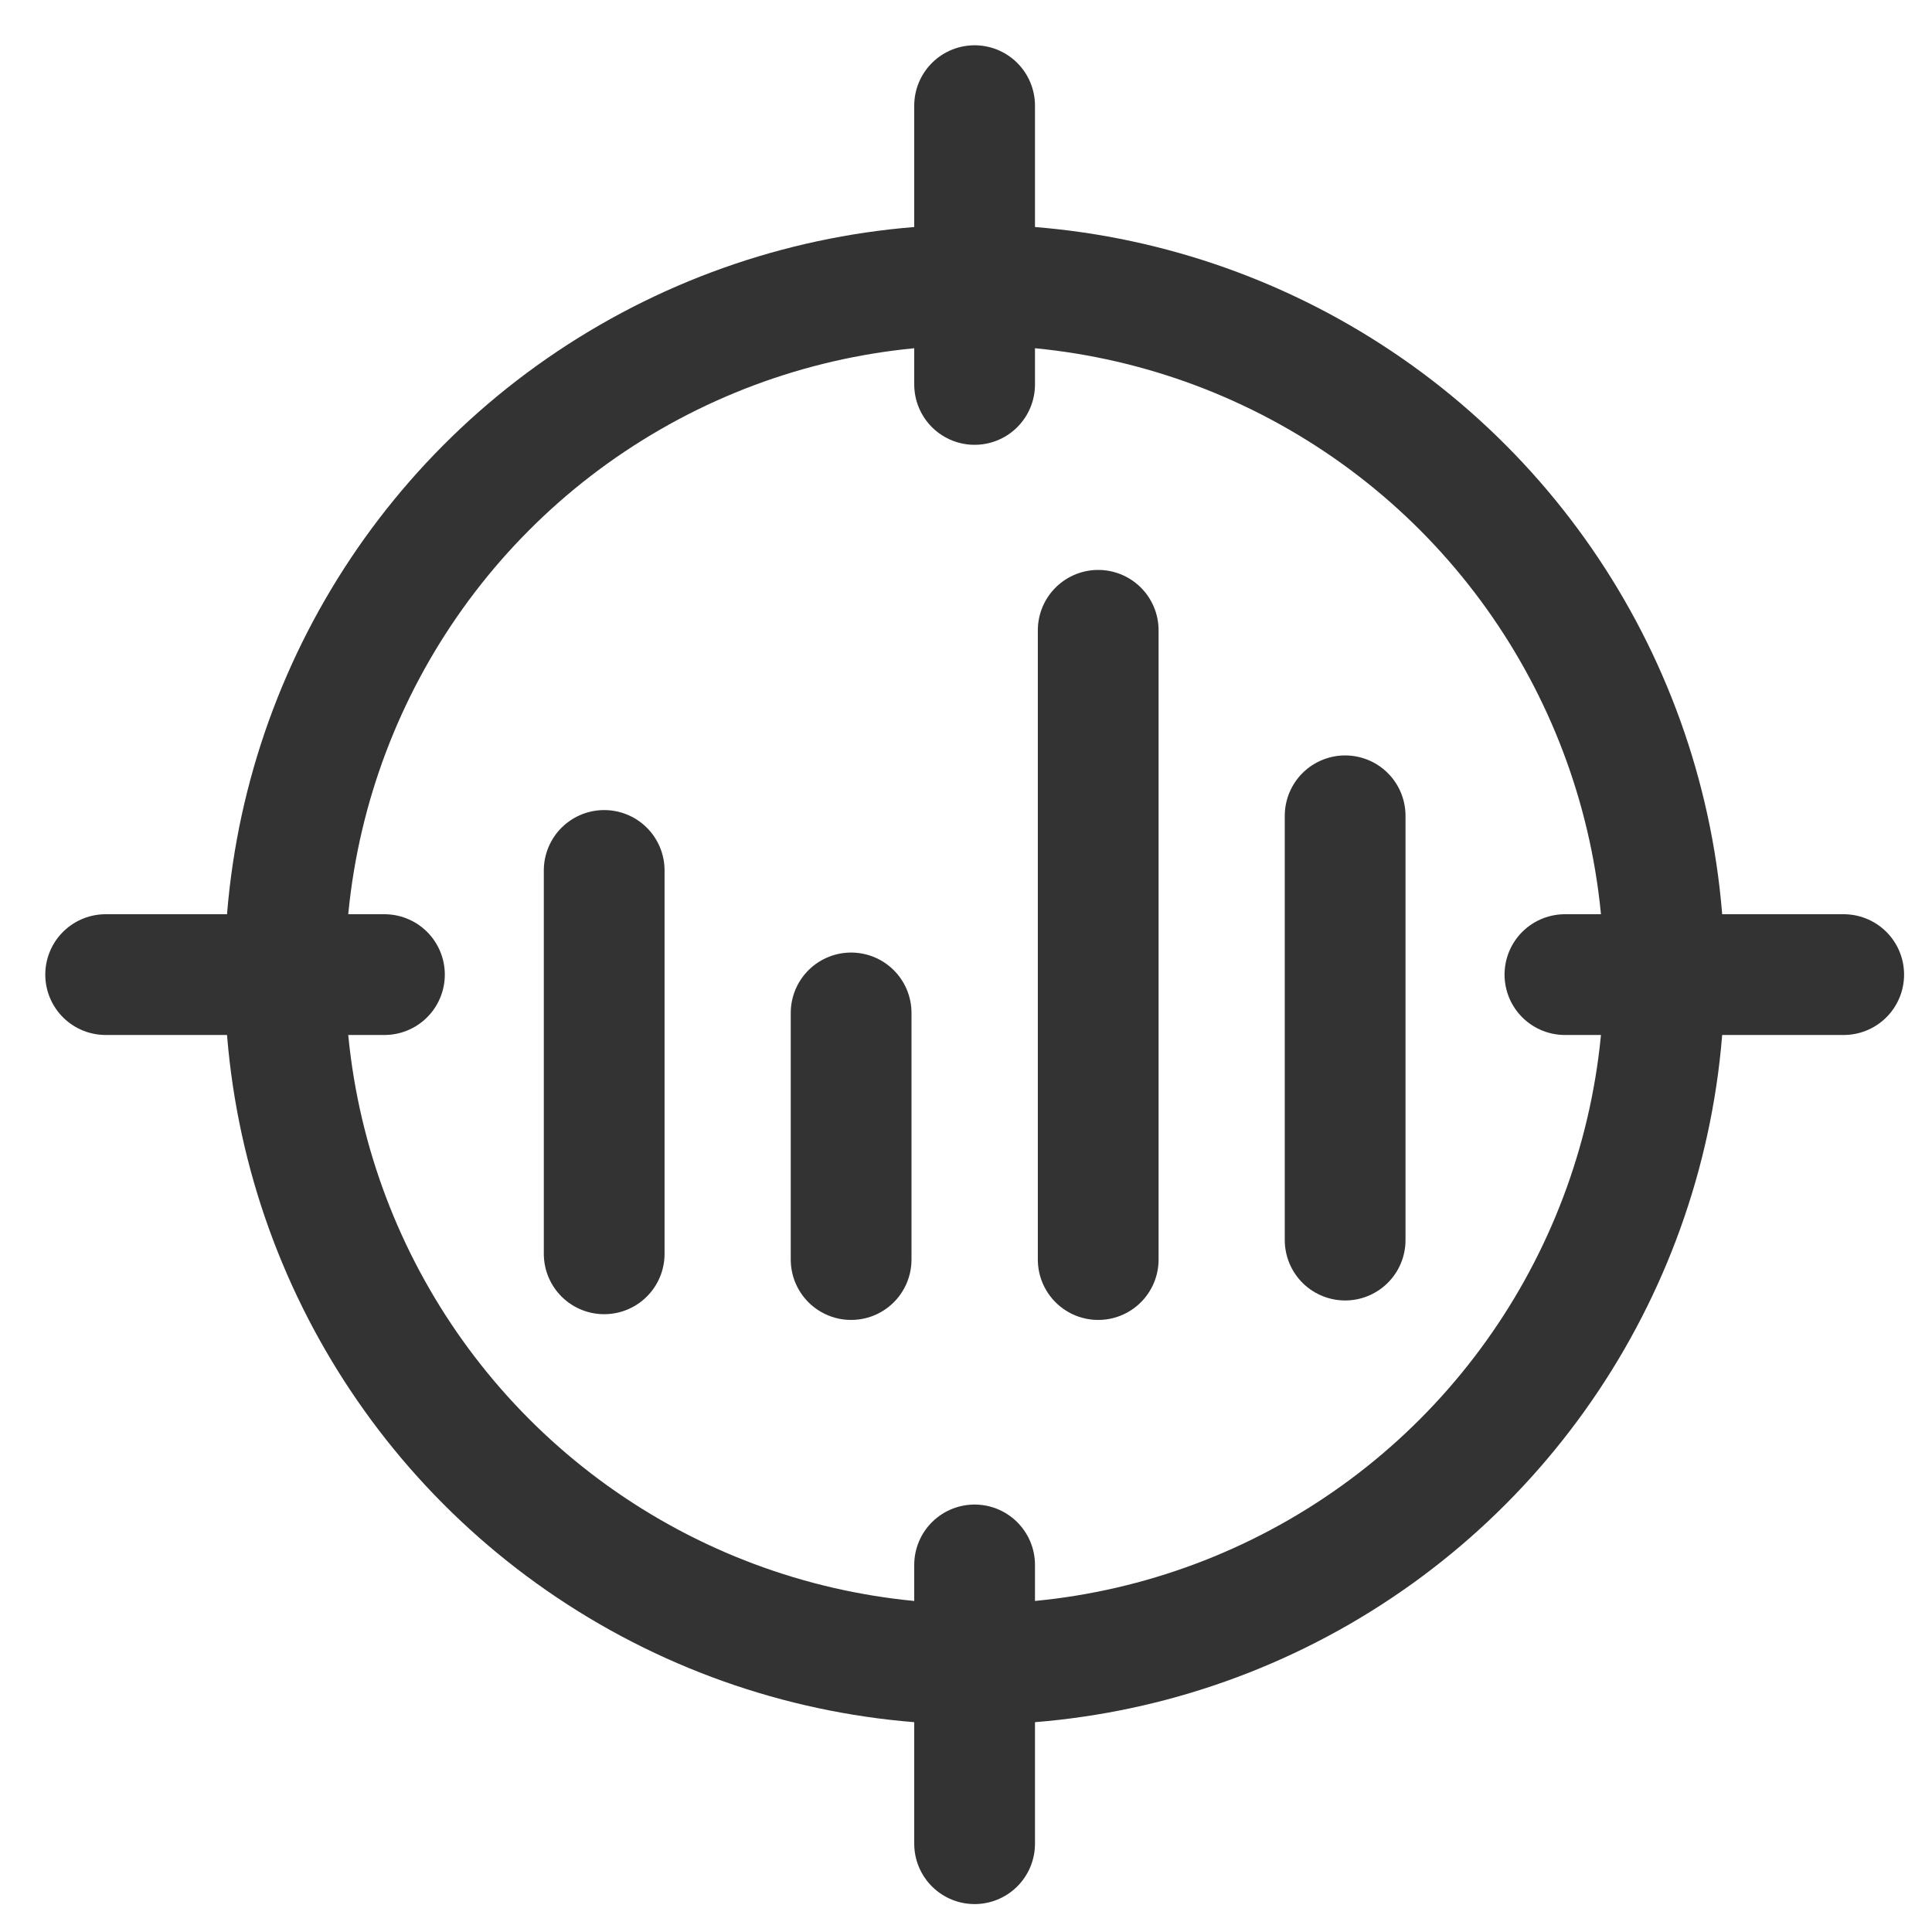 <svg xmlns="http://www.w3.org/2000/svg" xmlns:xlink="http://www.w3.org/1999/xlink" width="128" height="128" viewBox="0 0 128 128">
  <defs>
    <clipPath id="clip-icon-fund-investment-targets">
      <rect width="128" height="128"/>
    </clipPath>
  </defs>
  <g id="icon-fund-investment-targets" clip-path="url(#clip-icon-fund-investment-targets)">
    <g id="Group_498" data-name="Group 498" transform="translate(2.999 2.999)">
      <g id="Group_151_1_" transform="translate(-1.129 -1.129)">
        <circle id="Ellipse_28_1_" cx="45.69" cy="45.69" r="45.69" stroke-width="8" transform="translate(17.01 17.01)" stroke="#333" stroke-linecap="round" stroke-linejoin="round" fill="none"/>
        <g id="Group_149_1_">
          <line id="Line_79_1_" y2="18.47" stroke-width="8" transform="translate(62.7 5.13)" stroke="#333" stroke-linecap="round" stroke-linejoin="round" fill="none"/>
          <line id="Line_80_1_" y2="18.47" stroke-width="8" transform="translate(62.7 101.81)" stroke="#333" stroke-linecap="round" stroke-linejoin="round" fill="none"/>
        </g>
        <g id="Group_150_1_">
          <line id="Line_81_1_" x1="18.47" stroke-width="8" transform="translate(101.81 62.7)" stroke="#333" stroke-linecap="round" stroke-linejoin="round" fill="none"/>
          <line id="Line_82_1_" x1="18.47" stroke-width="8" transform="translate(5.13 62.7)" stroke="#333" stroke-linecap="round" stroke-linejoin="round" fill="none"/>
        </g>
      </g>
      <g id="Group_497" data-name="Group 497">
        <line id="Line_191" data-name="Line 191" y2="16.34" transform="translate(53.39 64.11)" fill="none" stroke="#333" stroke-linecap="round" stroke-linejoin="round" stroke-width="8"/>
        <line id="Line_192" data-name="Line 192" y2="41.69" transform="translate(69.76 38.76)" fill="none" stroke="#333" stroke-linecap="round" stroke-linejoin="round" stroke-width="8"/>
        <line id="Line_193" data-name="Line 193" y2="28.11" transform="translate(86.12 51.05)" fill="none" stroke="#333" stroke-linecap="round" stroke-linejoin="round" stroke-width="8"/>
        <line id="Line_194" data-name="Line 194" y2="25.4" transform="translate(37.03 54.67)" fill="none" stroke="#333" stroke-linecap="round" stroke-linejoin="round" stroke-width="8"/>
      </g>
    </g>
  </g>
</svg>
